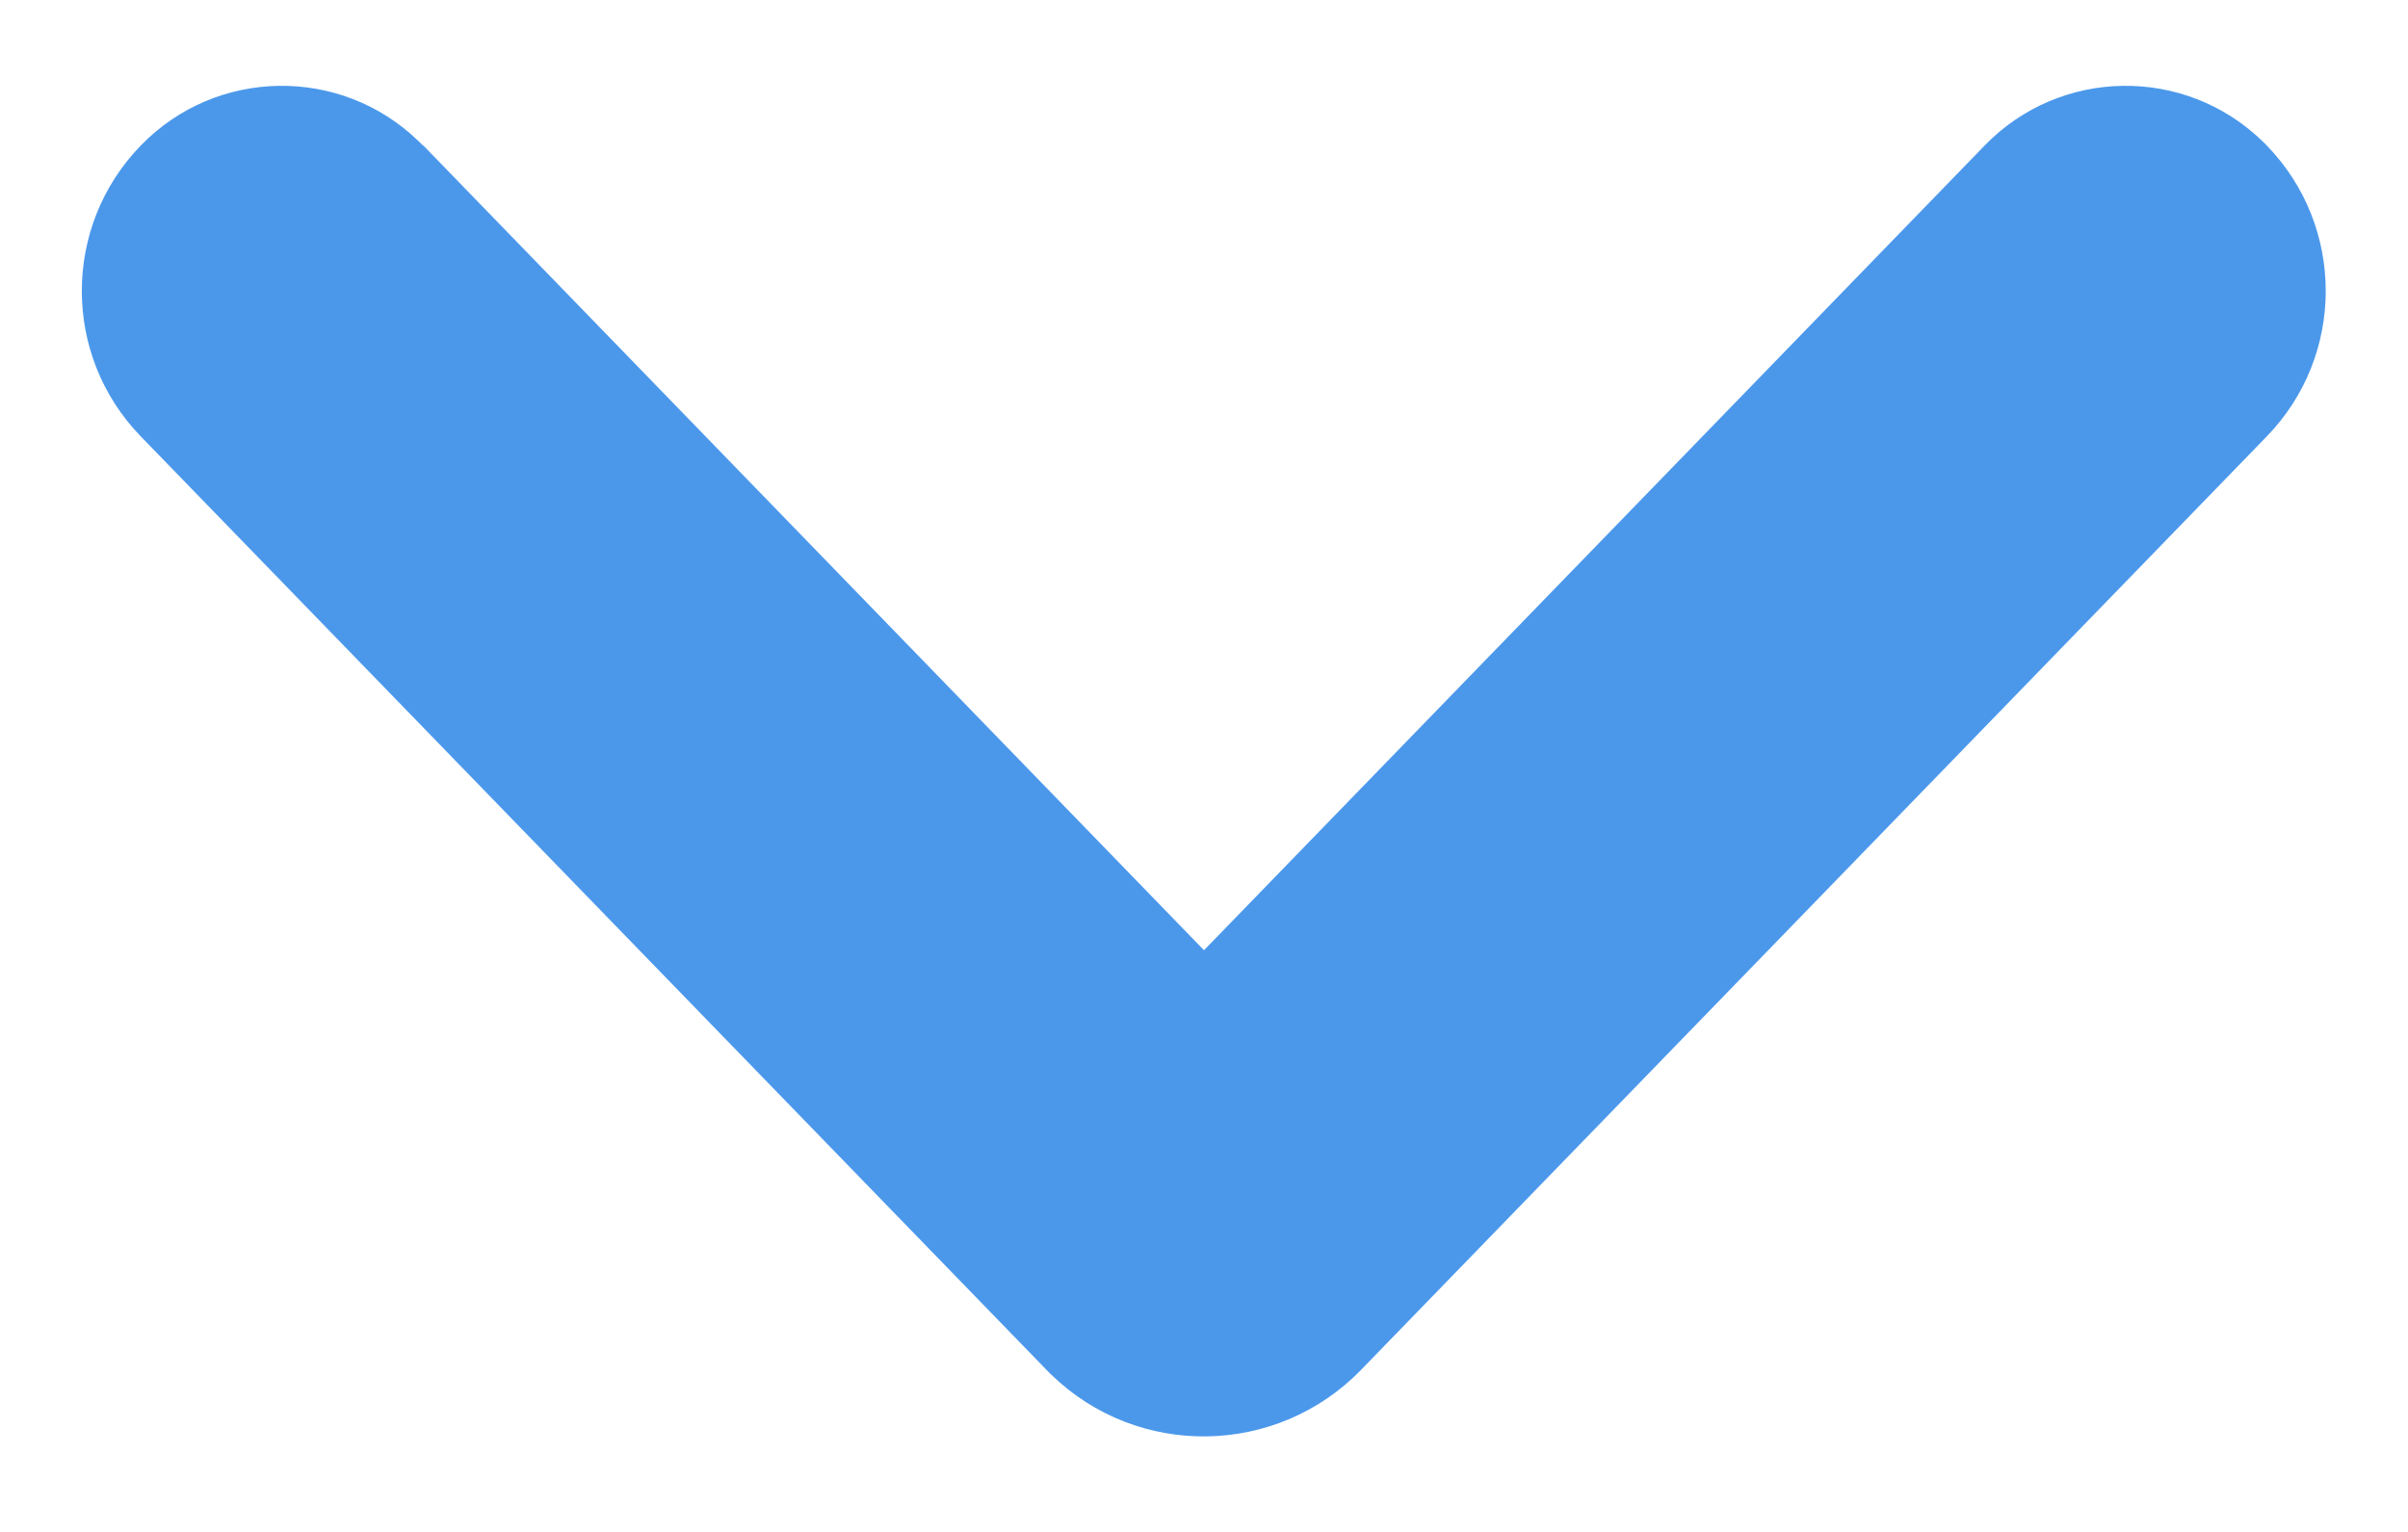 <svg height="7" width="11" xmlns="http://www.w3.org/2000/svg"><rect fill="none" height="100%" width="100%"/><path d="m1.934.665 3.566 3.677 3.566-3.677c.345-.356.914-.365 1.27-.019.007.006.013.013.019.019.359.37.359.959 0 1.329l-4.138 4.266c-.385.396-1.018.406-1.414.022-.007-.007-.015-.014-.022-.022l-4.138-4.266c-.359-.37-.359-.959 0-1.329.345-.356.914-.365 1.27-.019.007.006.013.013.019.019z" fill="#4b98eb" fill-rule="evenodd"/></svg>